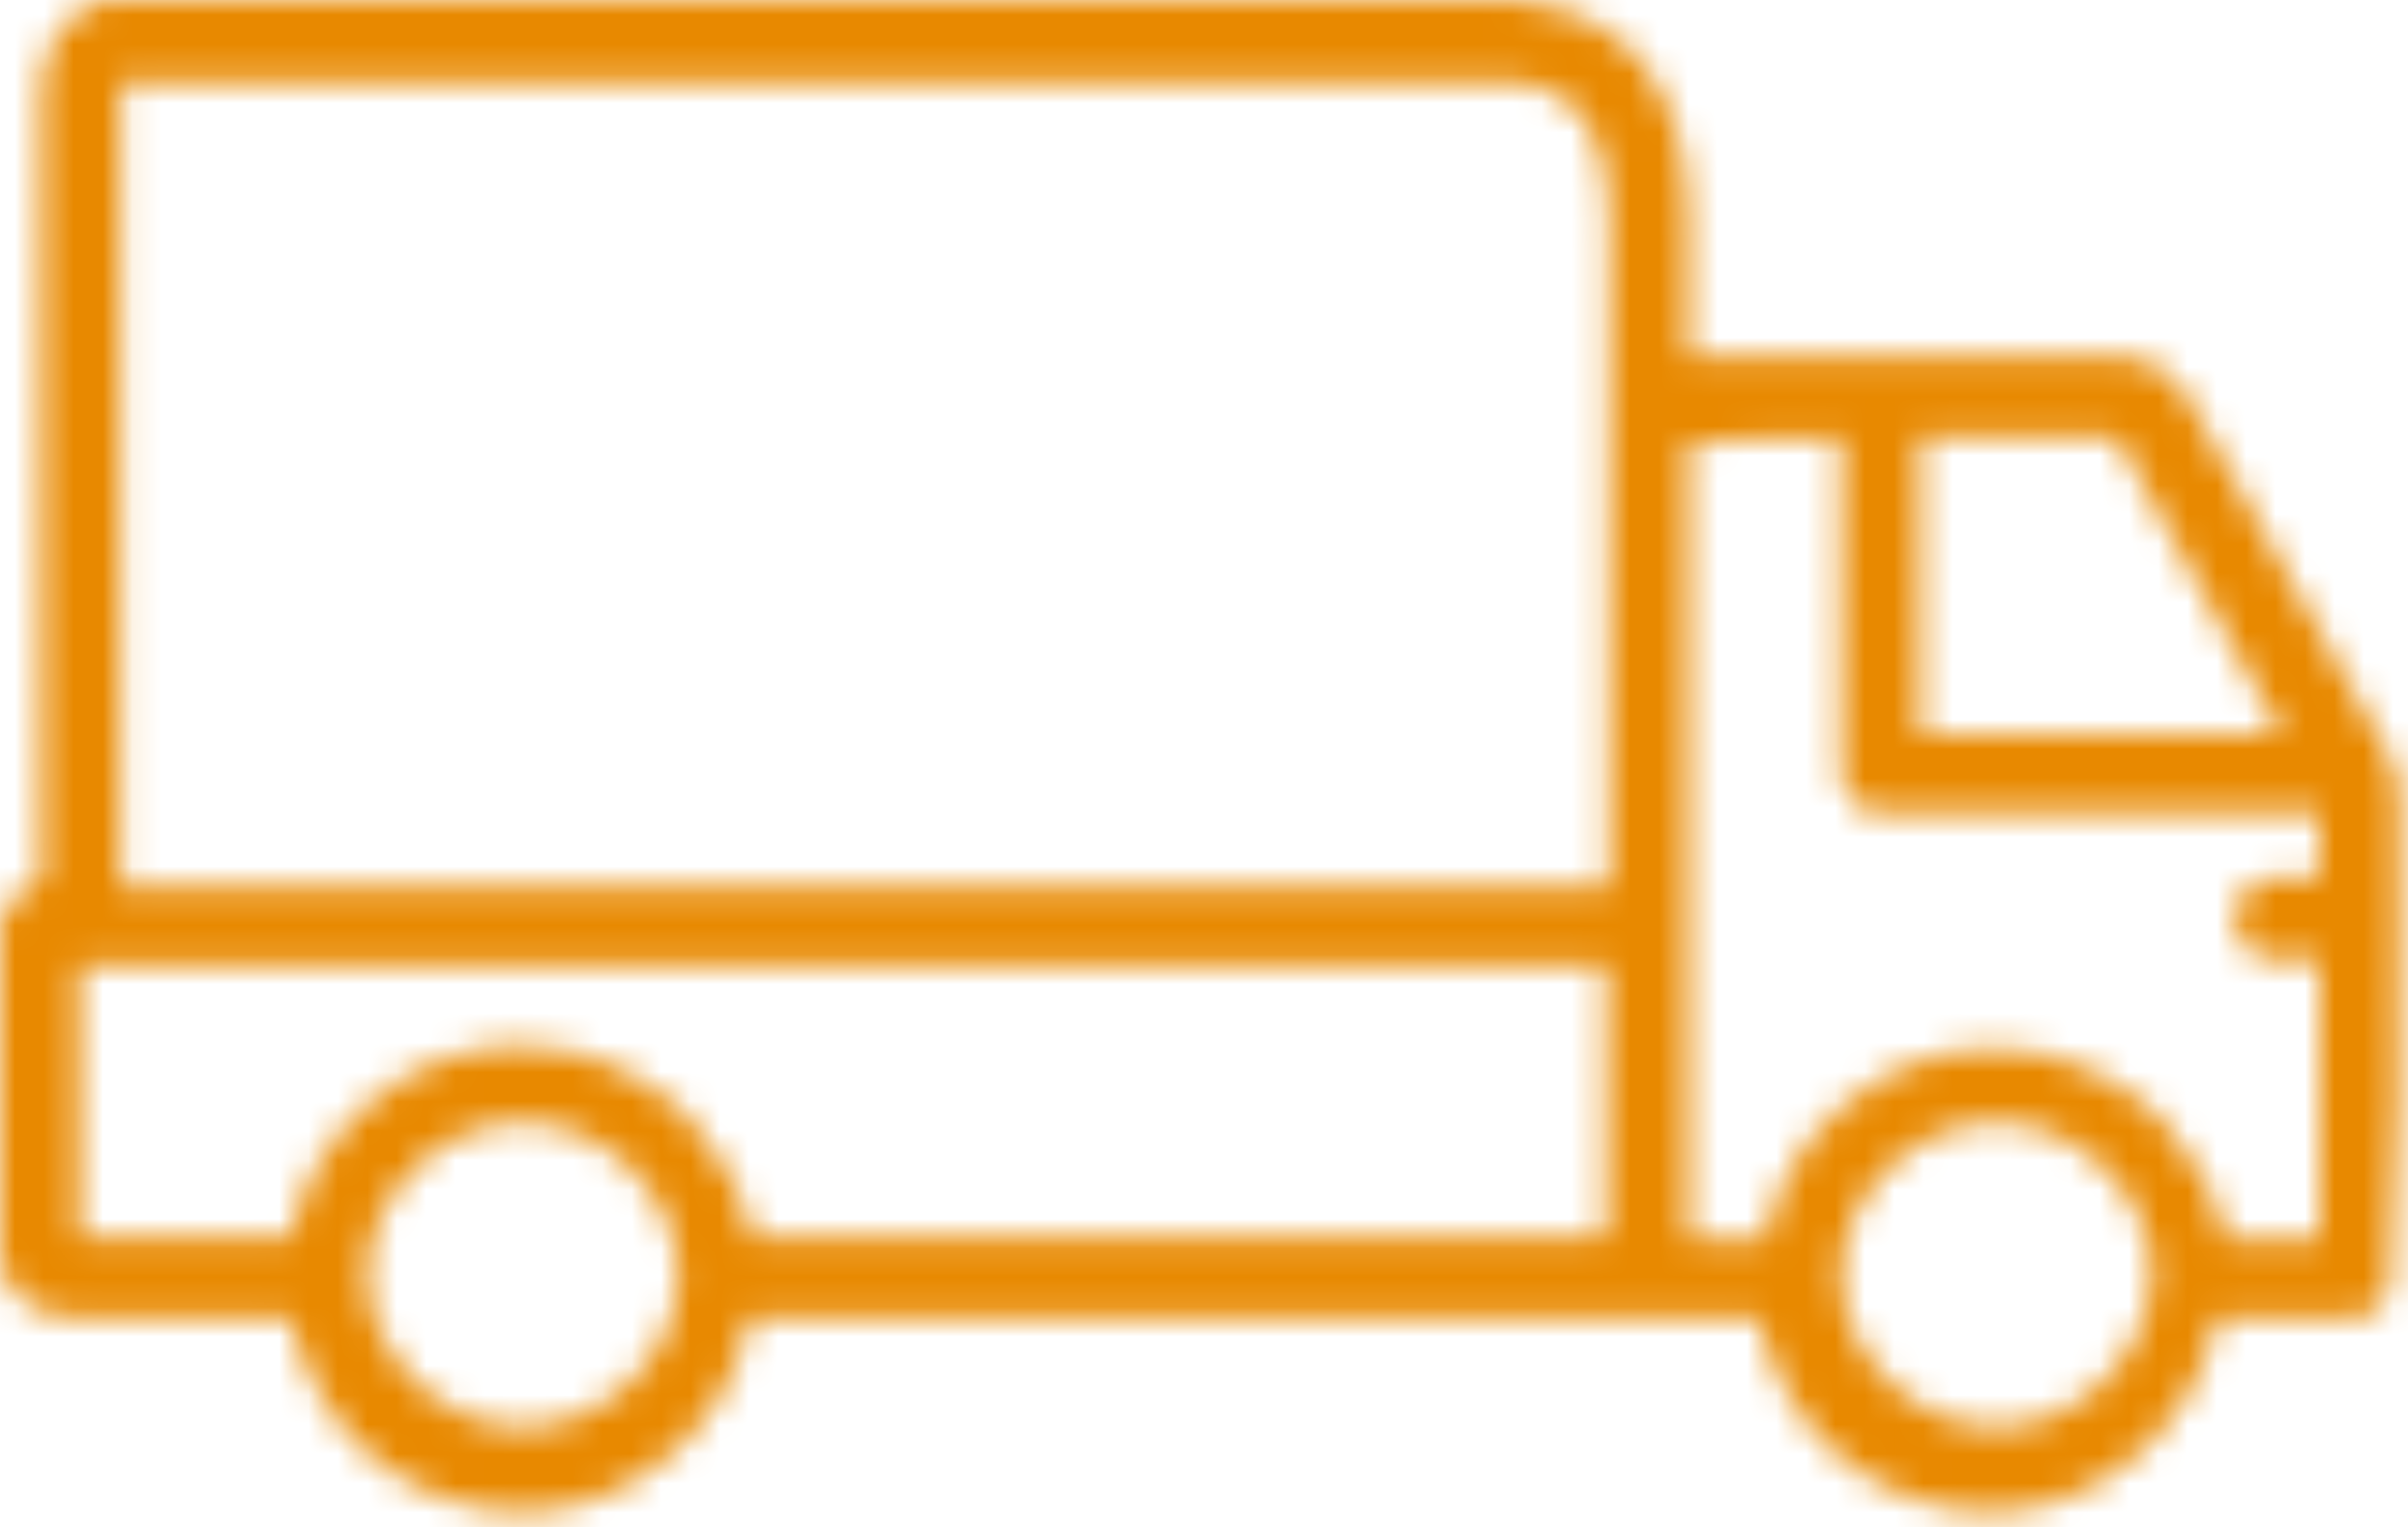 <svg width="82" height="52" viewBox="0 0 82 52" fill="none" xmlns="http://www.w3.org/2000/svg">
<mask id="mask0_3_125" style="mask-type:luminance" maskUnits="userSpaceOnUse" x="0" y="0" width="82" height="52">
<path d="M81.7 31.2C81.7 29.8 81.7 28.5 81.7 27.2C81.7 26.7 81.6 26.2 81.4 25.8C81.4 25.8 81.4 25.7 81.3 25.7V25.6L74.6 13.7C74 12.6 73.1 12.1 71.8 12.1C67 12.1 62.2 12.1 57.5 12.1V7.5C57.5 3.2 55.5 0.5 52.1 0.1C51.9 -2.44156e-05 51.8 0 51.6 0H3.6C3.4 0 3.1 0.1 3 0.2C1.4 1.1 1.4 2.6 1.4 3.7C1.4 7.6 1.4 11.5 1.4 15.4V29.9L0.6 30.5C0.6 30.5 0.6 30.5 0.5 30.6C0.4 30.7 0.3 30.8 0.2 30.9L0.1 31C6.10203e-06 31.2 0 31.4 0 31.6V42.7C0 43.3 0.2 43.8 0.7 44.2C1.2 44.7 1.9 44.9 2.8 44.9C3 44.9 3.2 44.9 3.3 44.9H9.9C10.2 46.4 11 47.9 12.1 49.1C13.6 50.6 15.7 51.5 17.7 51.5C21.5 51.5 24.9 48.5 25.5 44.9H52.4H59.9C60.2 46.4 61 47.9 62.1 49.1C63.6 50.6 65.7 51.5 67.7 51.5C71.5 51.5 74.8 48.5 75.5 44.9H80C80.8 44.9 81.4 44.3 81.4 43.5C81.7 39.8 81.7 35.3 81.7 31.2ZM71.8 14.9C72.1 14.9 72.1 14.9 72.2 15.1L77.7 25H65.4V14.9C67.6 14.9 69.7 14.9 71.8 14.9ZM62.7 14.9V26.3C62.7 27 63.3 27.7 64.1 27.7H79C79 28.4 79 29.1 79 29.9H77.5C76.7 29.9 76.1 30.5 76.1 31.3C76.1 32 76.7 32.7 77.5 32.7H79C79 35.9 79 39.2 79 42.2H75.8C75.5 40.7 74.7 39.3 73.6 38.1C72.1 36.6 70 35.7 67.9 35.7C64.1 35.7 60.8 38.6 60.1 42.2H57.5C57.5 42.1 57.6 42 57.5 41.9V31.7V15.1C59.2 14.9 61 14.9 62.7 14.9ZM4.1 2.8H51.5C51.6 2.8 51.6 2.8 51.6 2.8C52.5 2.9 54.8 3.2 54.8 7.6V30.2H4.1V15.3C4.1 11.4 4.1 7.5 4.1 3.5C4.1 3.1 4.1 2.9 4.1 2.8ZM3.2 42.1C3 42.1 2.9 42.1 2.7 42.1V32.9H54.7V41.8C54.7 42.1 54.6 42.2 54.5 42.1H25.6C25.3 40.6 24.5 39.2 23.4 38C21.9 36.5 19.8 35.6 17.7 35.6C13.9 35.6 10.6 38.5 9.9 42.1H3.2ZM17.8 48.6C16.5 48.6 15.1 48 14.1 47C13.1 46 12.5 44.7 12.5 43.4C12.5 40.7 15 38.2 17.8 38.2C19.1 38.2 20.5 38.8 21.5 39.8C22.5 40.8 23.1 42.1 23.1 43.4C23.1 46.2 20.5 48.6 17.8 48.6ZM68 48.6C66.7 48.6 65.3 48 64.3 47C63.3 46 62.7 44.7 62.7 43.4C62.7 40.7 65.2 38.2 68 38.2C69.3 38.2 70.7 38.8 71.7 39.8C72.7 40.8 73.3 42.1 73.3 43.4C73.2 46.2 70.7 48.6 68 48.6Z" fill="white"/>
</mask>
<g mask="url(#mask0_3_125)">
<rect x="-0.5" y="-0.81" width="84" height="53" fill="#E88900"/>
</g>
</svg>
